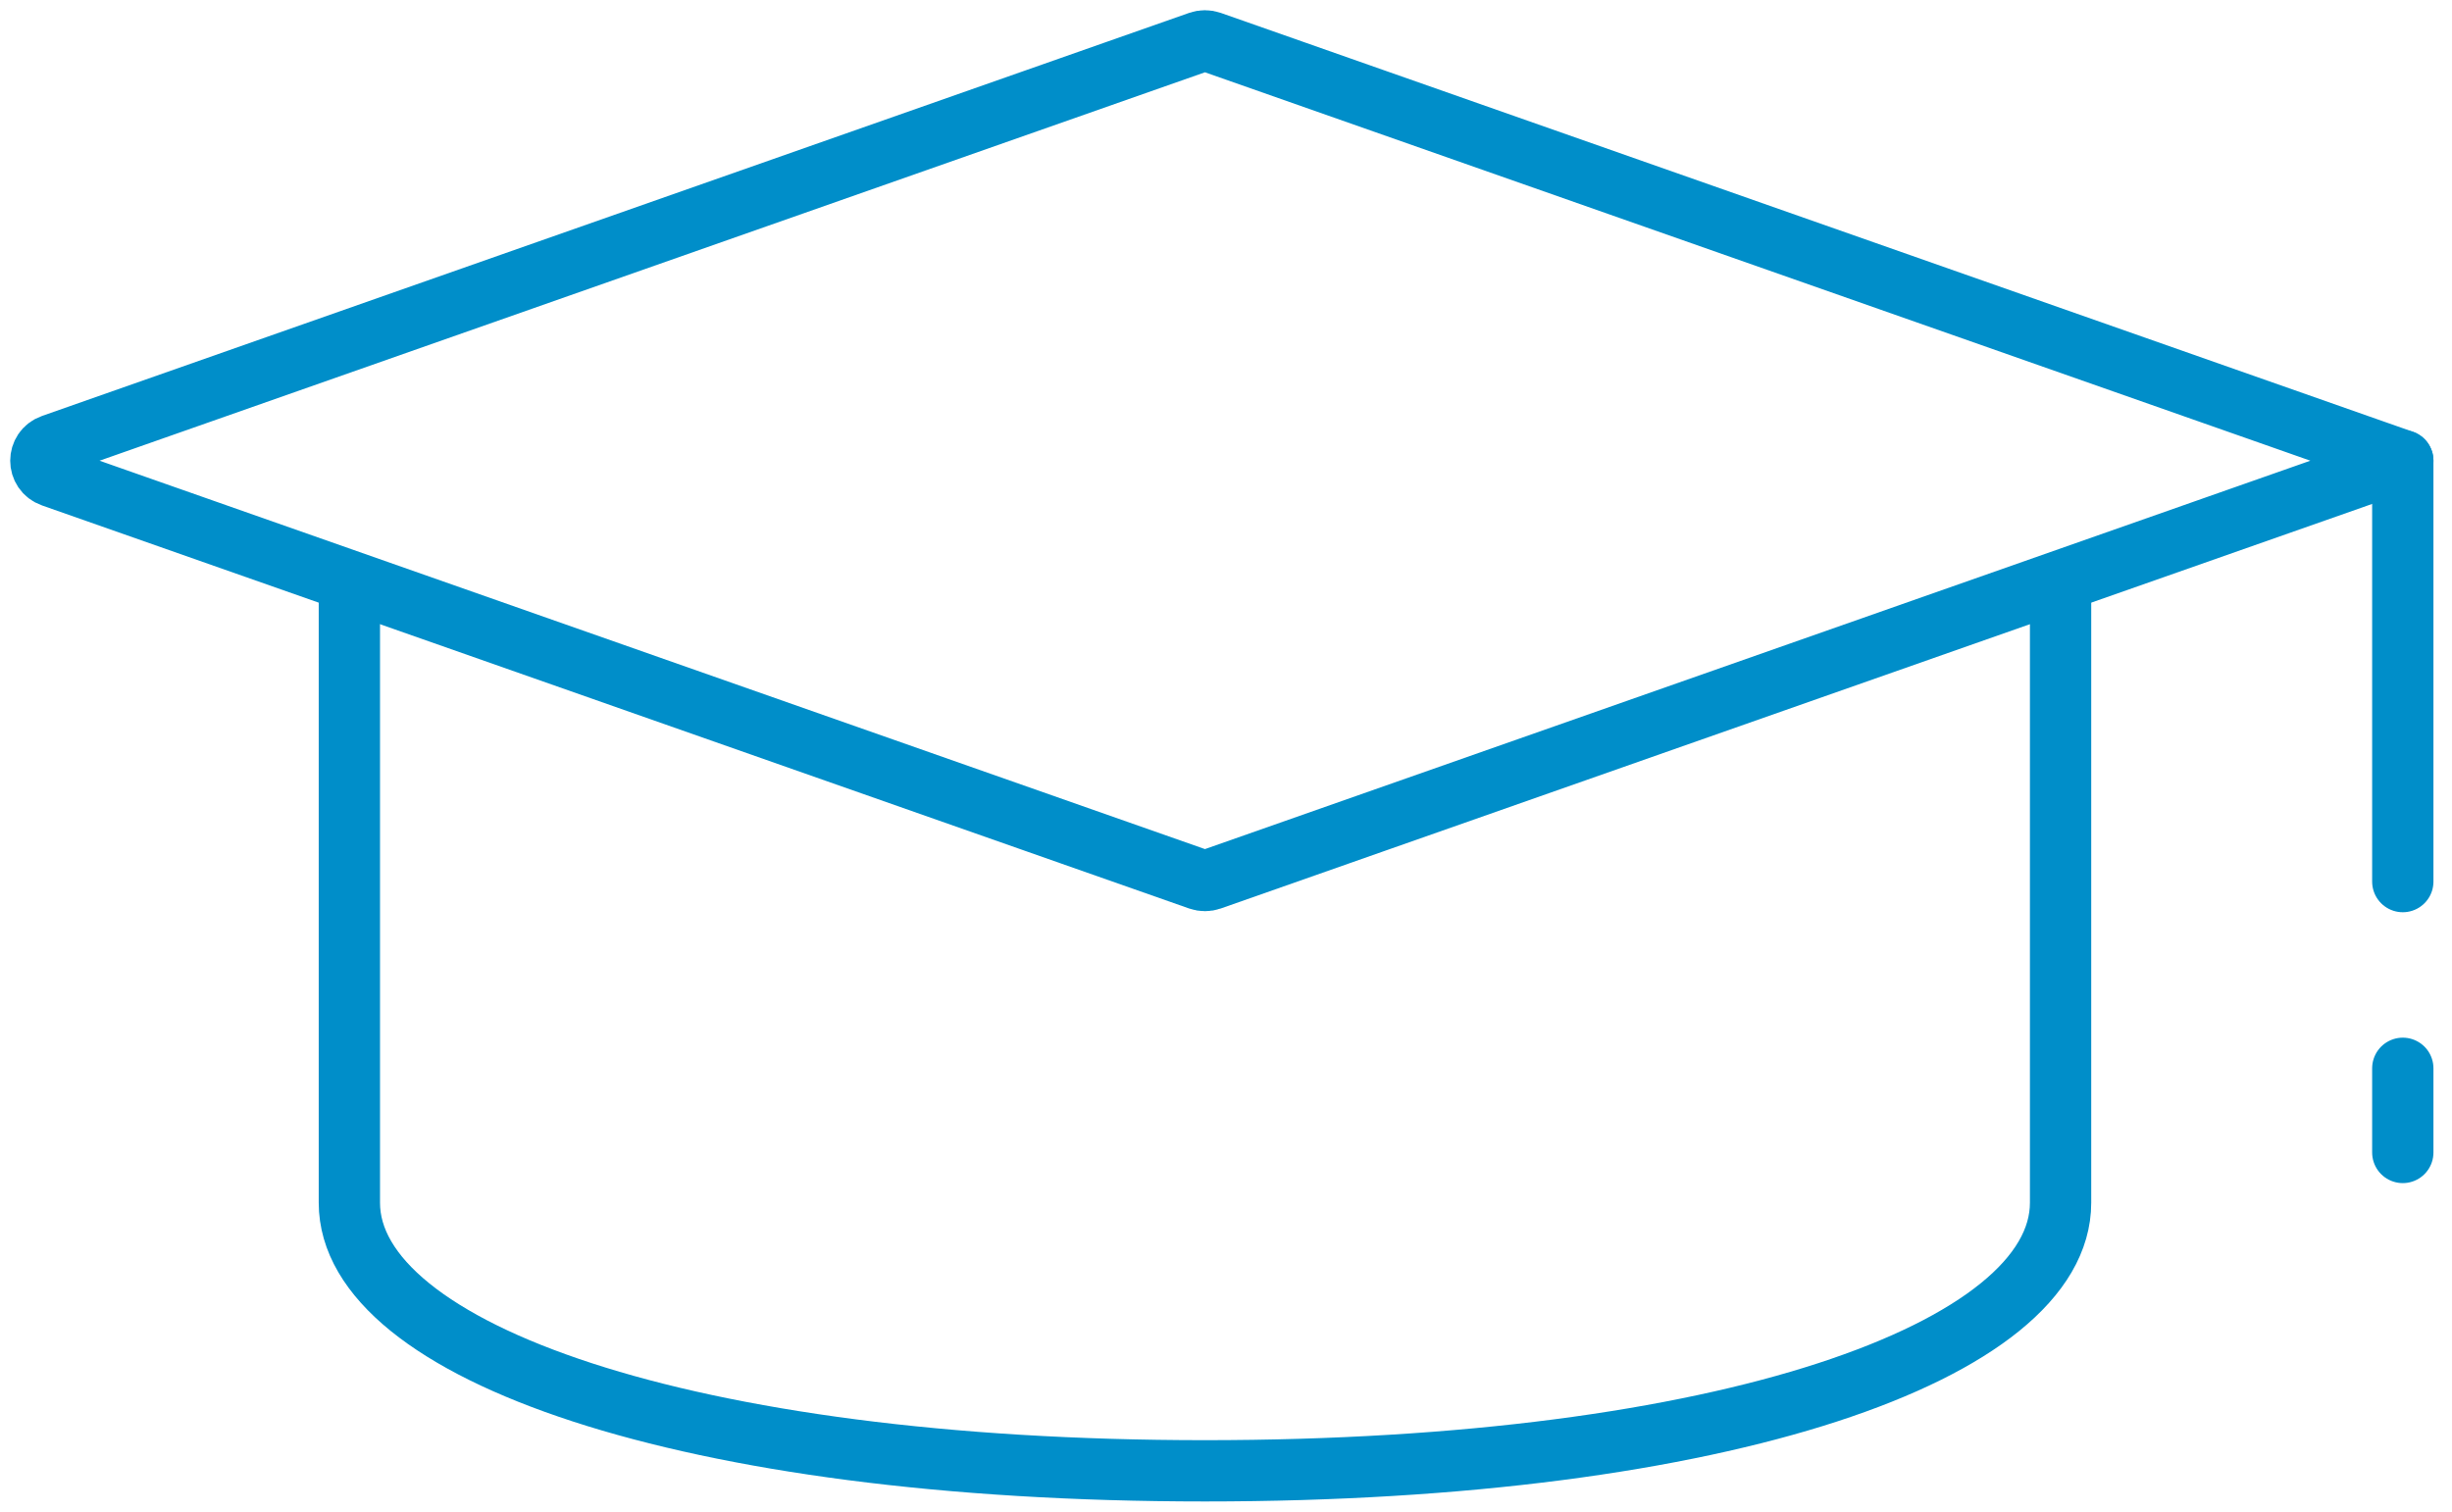 <?xml version="1.0" encoding="UTF-8"?>
<svg width="60px" height="37px" viewBox="0 0 60 37" version="1.1" xmlns="http://www.w3.org/2000/svg" xmlns:xlink="http://www.w3.org/1999/xlink">
    <title>D569F4CE-02CE-4E89-AE19-1D407249C8A7</title>
    <g id="uus" stroke="none" stroke-width="1" fill="none" fill-rule="evenodd" stroke-linejoin="round">
        <g id="Terviklahendus" transform="translate(-339, -1707)" stroke="#008EC9" stroke-width="1.5">
            <g id="Group-35" transform="translate(340, 1708)">
                <path d="M49.422,13.211 L49.422,28.439 C49.422,32.063 41.204,35 28.486,35 C15.767,35 7.549,32.063 7.549,28.439 L7.549,13.211" id="Stroke-886"></path>
                <path d="M57.796,10.276 L28.626,20.528 C28.534,20.56 28.436,20.56 28.344,20.528 L0.278,10.664 C-0.093,10.535 -0.093,10.018 0.278,9.888 L28.344,0.024 C28.436,-0.008 28.534,-0.008 28.626,0.024 L57.796,10.276 Z" id="Stroke-887" stroke-linecap="round"></path>
                <line x1="57.796" y1="10.276" x2="57.796" y2="20.578" id="Stroke-888" stroke-linecap="round"></line>
                <line x1="57.796" y1="25.148" x2="57.796" y2="27.208" id="Stroke-889" stroke-linecap="round"></line>
            </g>
        </g>
    </g>
</svg>